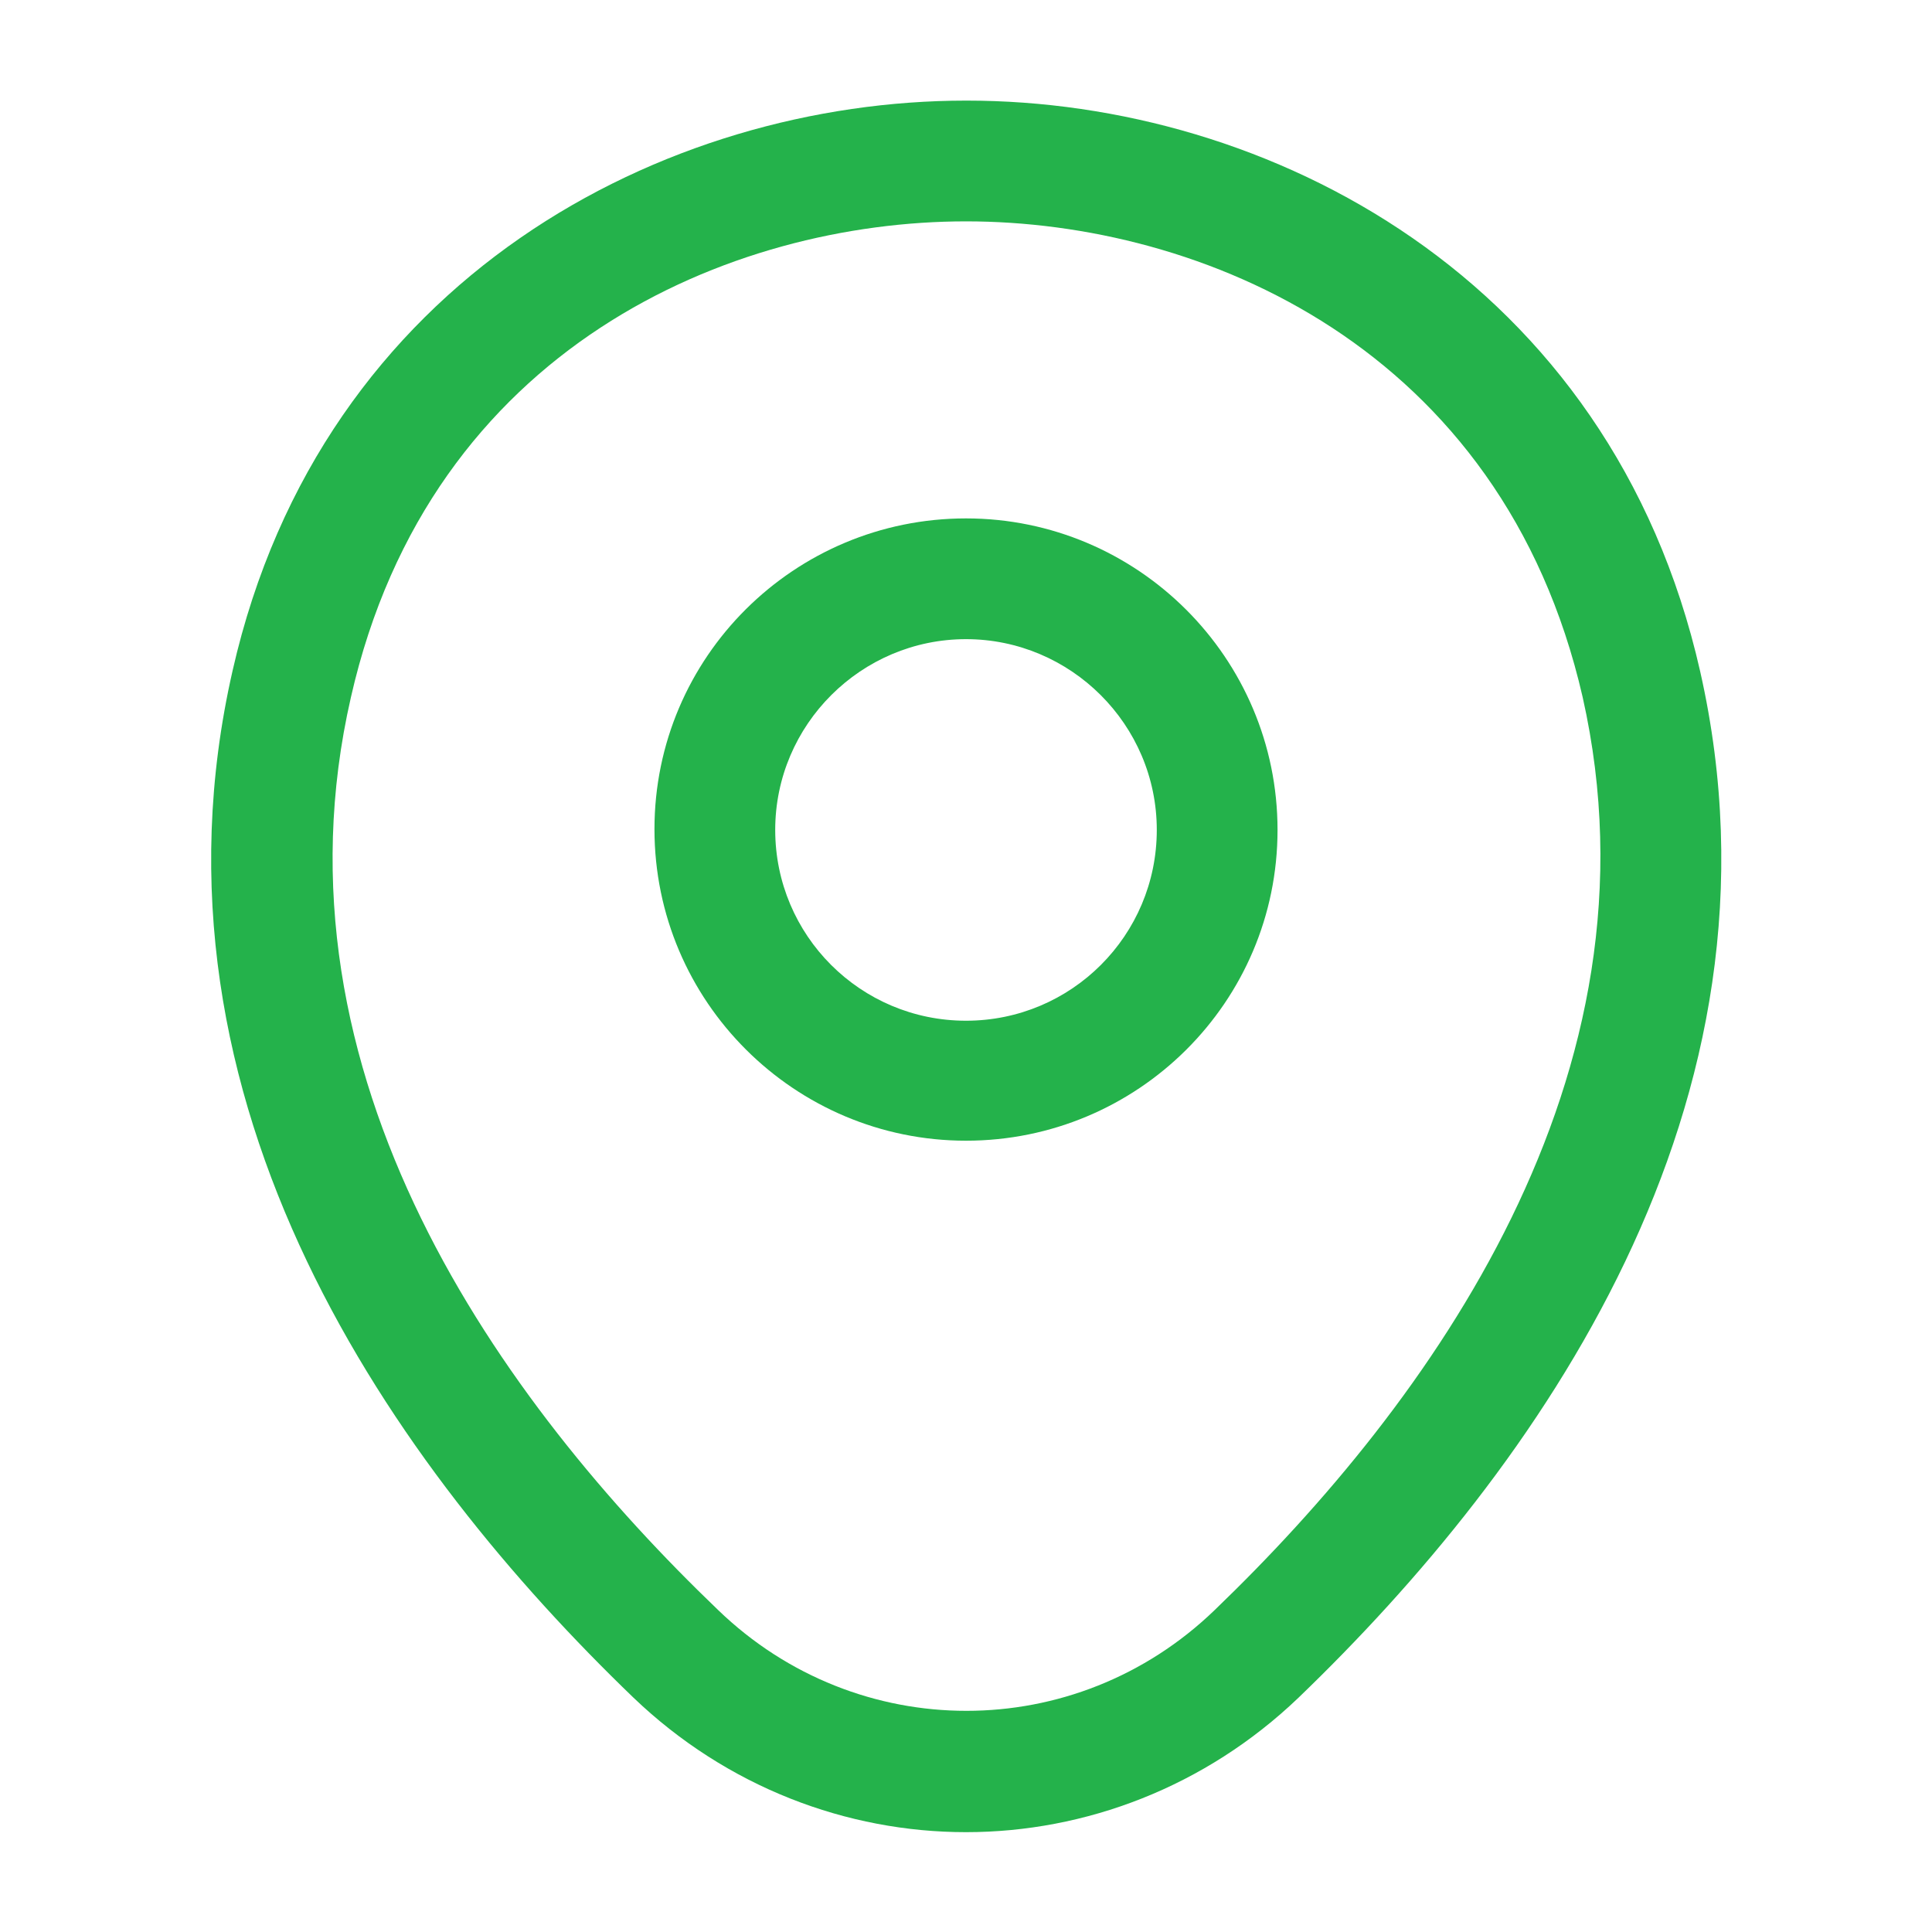 <svg width="40" height="40" viewBox="0 0 40 40" fill="none" xmlns="http://www.w3.org/2000/svg">
<path d="M20 23.617C16.45 23.617 13.55 20.733 13.55 17.167C13.55 13.6 16.45 10.733 20 10.733C23.55 10.733 26.45 13.617 26.45 17.183C26.45 20.75 23.55 23.617 20 23.617ZM20 13.233C17.833 13.233 16.05 15 16.05 17.183C16.05 19.367 17.817 21.133 20 21.133C22.183 21.133 23.95 19.367 23.95 17.183C23.95 15 22.166 13.233 20 13.233Z" fill="#24B24B"/>
<path d="M20 37.933C17.533 37.933 15.05 37 13.117 35.15C8.2 30.417 2.766 22.867 4.816 13.883C6.666 5.733 13.783 2.083 20 2.083C20 2.083 20 2.083 20.017 2.083C26.233 2.083 33.35 5.733 35.2 13.9C37.233 22.883 31.8 30.417 26.883 35.15C24.95 37 22.466 37.933 20 37.933ZM20 4.583C15.15 4.583 8.916 7.167 7.266 14.433C5.466 22.283 10.4 29.05 14.867 33.333C17.75 36.117 22.267 36.117 25.15 33.333C29.6 29.05 34.533 22.283 32.767 14.433C31.1 7.167 24.85 4.583 20 4.583Z" fill="#24B24B"/>
</svg>
